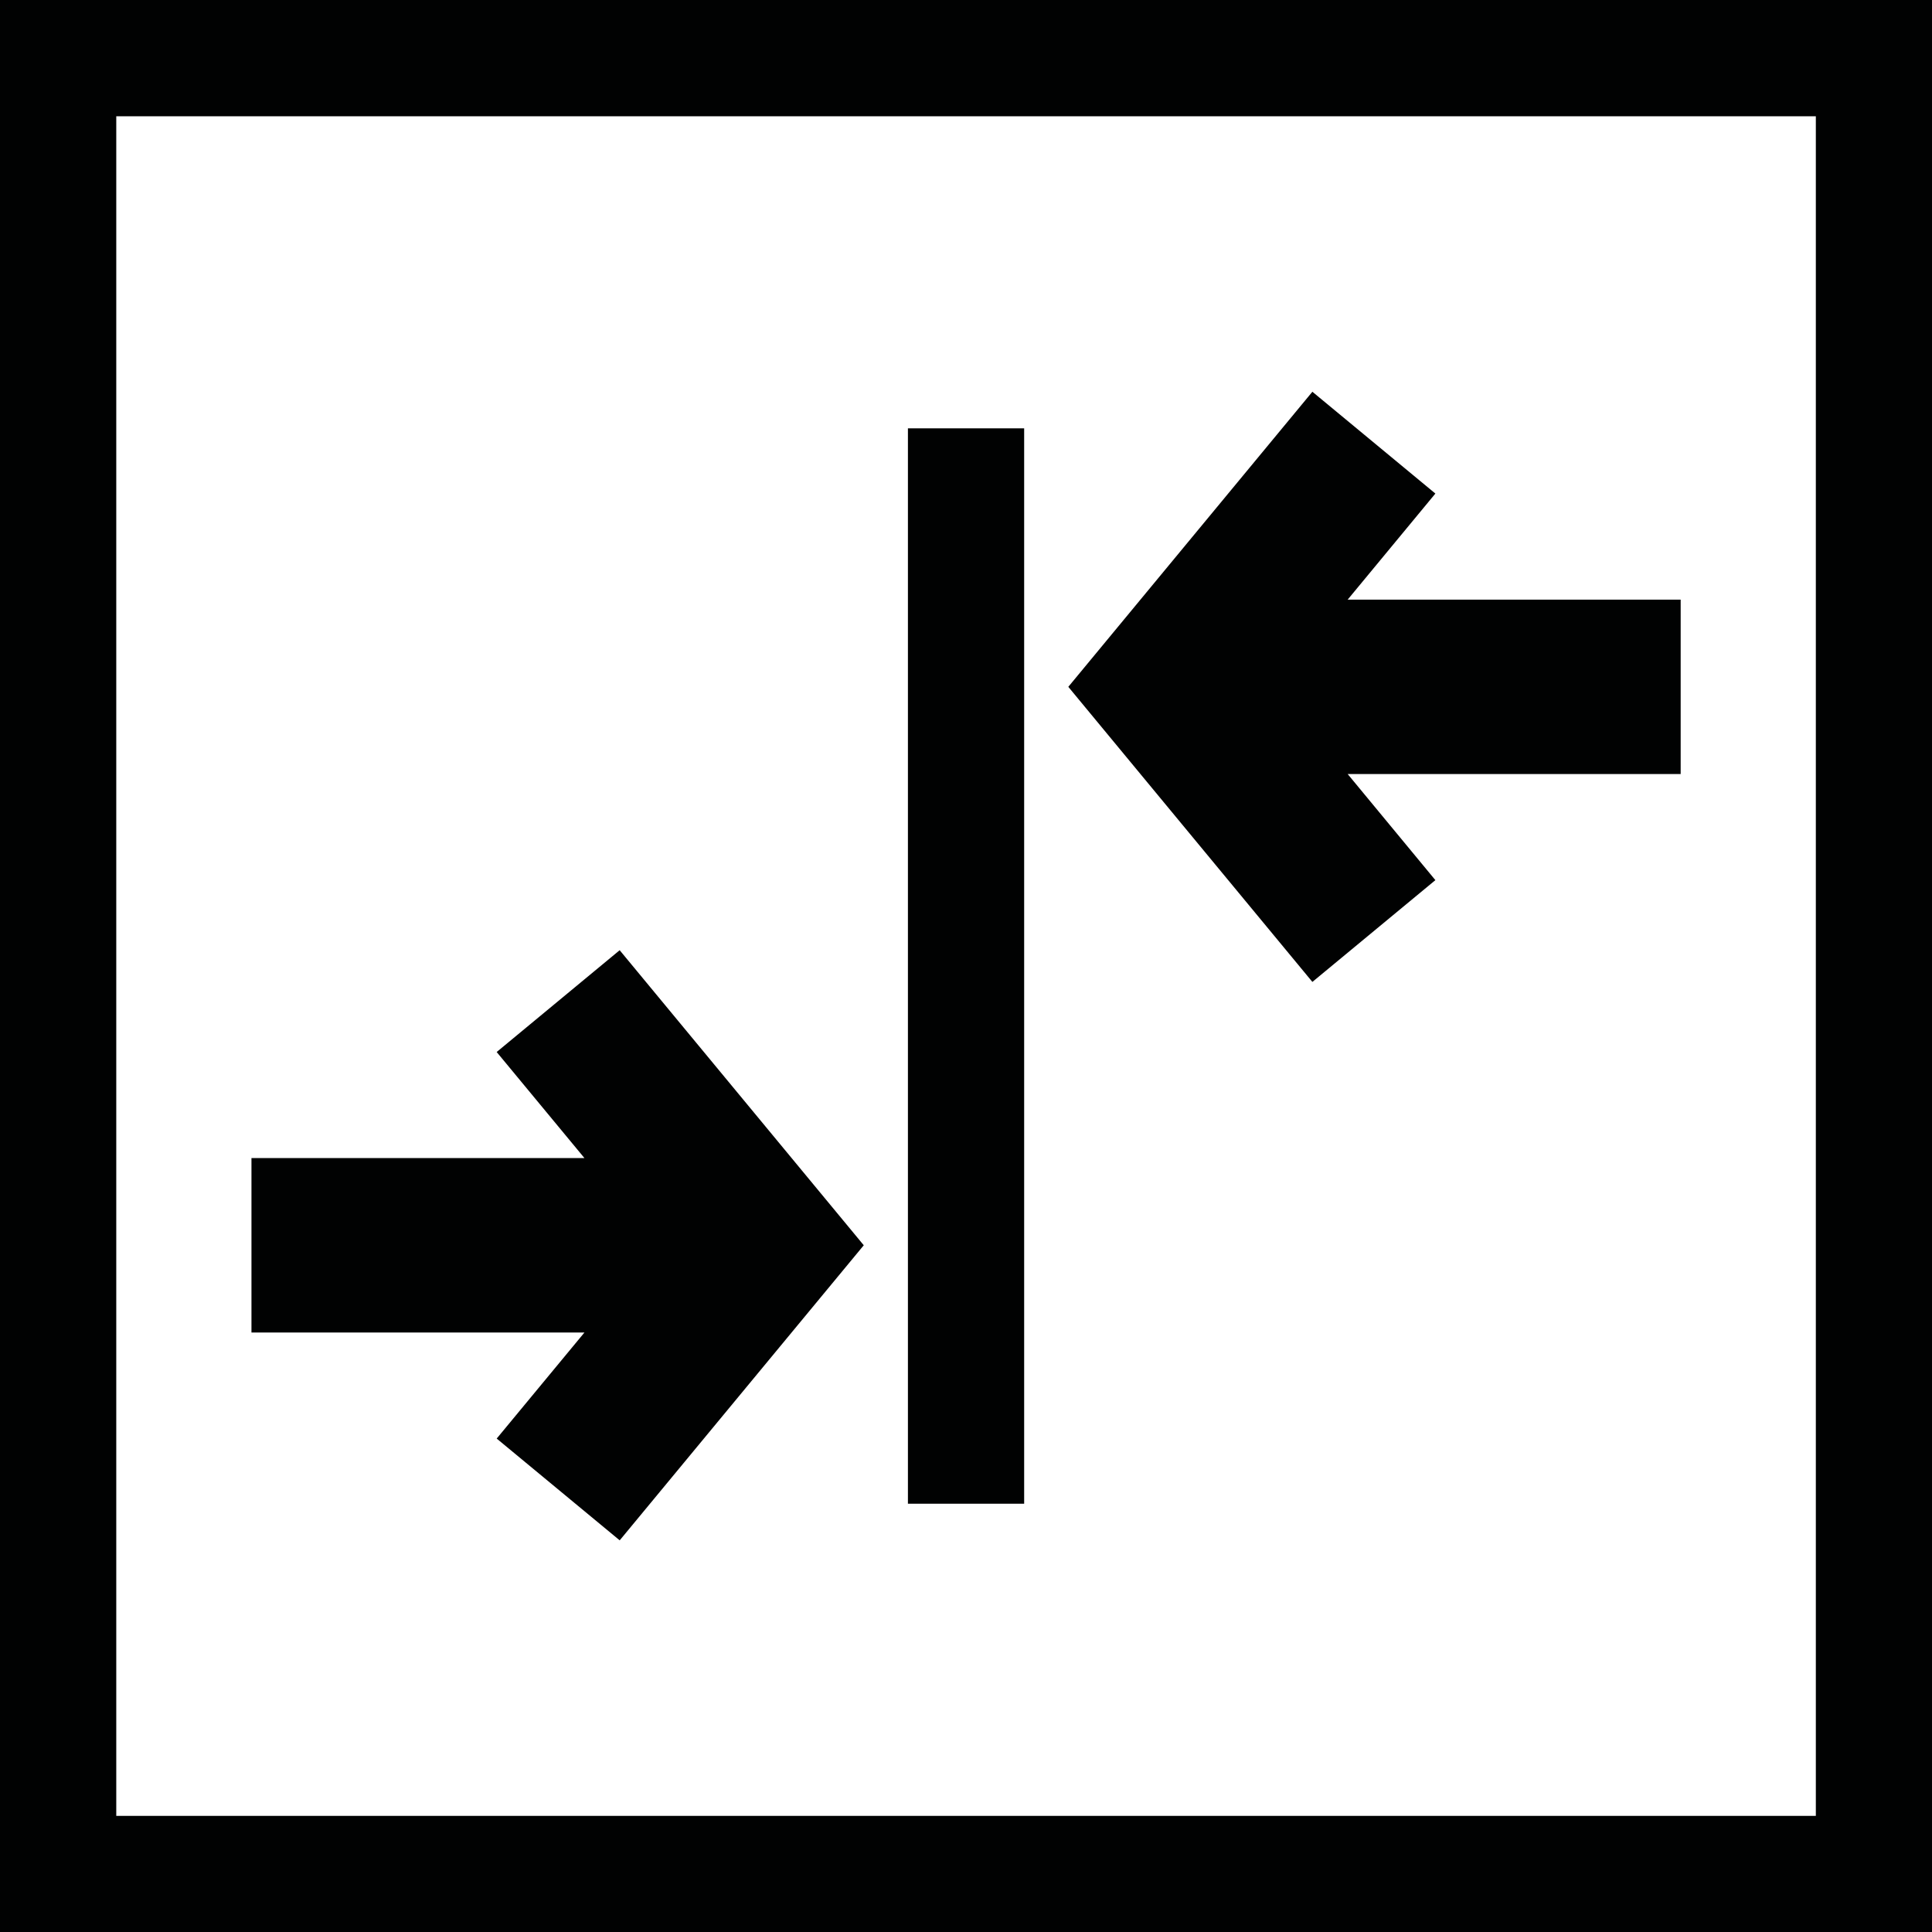 <?xml version="1.0" encoding="UTF-8"?> <svg xmlns="http://www.w3.org/2000/svg" xmlns:xlink="http://www.w3.org/1999/xlink" version="1.1" id="Livello_1" x="0px" y="0px" width="75.74px" height="75.74px" viewBox="0 0 75.74 75.74" xml:space="preserve"> <path fill-rule="evenodd" clip-rule="evenodd" fill="#010202" d="M75.744,0v75.746c-25.248,0-50.496,0-75.744,0V0 C25.249,0,50.496,0,75.744,0L75.744,0z M40.15,16.793h-4.557v42.158h4.557V16.793L40.15,16.793z M56.271,19.349l-4.822-3.991 l-9.568,11.568l9.568,11.568l4.822-3.99l-3.439-4.16h13.055v-6.836H52.832L56.271,19.349L56.271,19.349z M24.293,37.251 l-4.822,3.991l3.441,4.158H9.858v6.838h13.054l-3.44,4.158l4.822,3.99l9.568-11.568L24.293,37.251L24.293,37.251z M71.186,4.558 H4.558v66.63h66.628V4.558z"></path> </svg> 